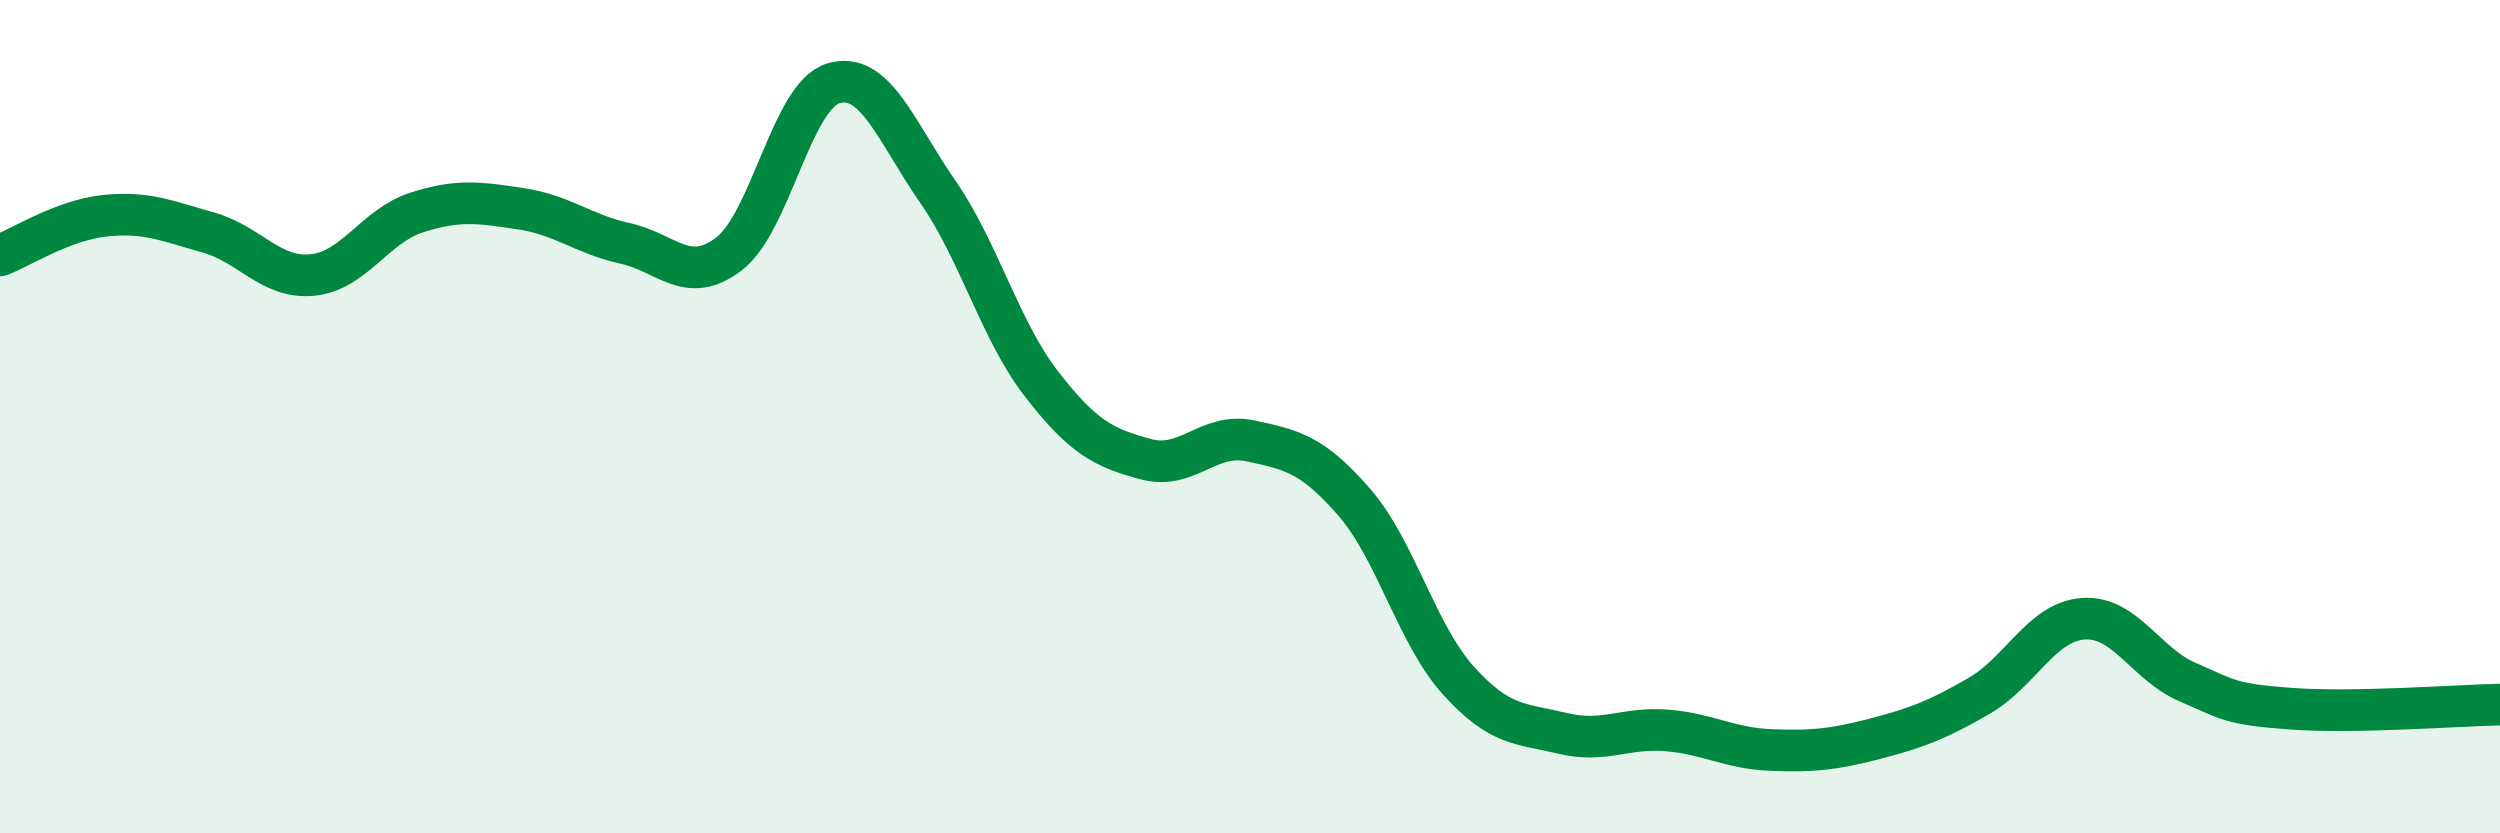 
    <svg width="60" height="20" viewBox="0 0 60 20" xmlns="http://www.w3.org/2000/svg">
      <path
        d="M 0,6.13 C 0.5,5.94 1.5,5.29 2.5,5.18 C 3.5,5.07 4,5.3 5,5.58 C 6,5.86 6.5,6.7 7.5,6.6 C 8.5,6.5 9,5.42 10,5.1 C 11,4.78 11.5,4.86 12.5,5.01 C 13.5,5.16 14,5.62 15,5.84 C 16,6.06 16.5,6.86 17.5,6.09 C 18.5,5.32 19,2.3 20,2 C 21,1.7 21.5,3.15 22.5,4.59 C 23.5,6.03 24,7.93 25,9.22 C 26,10.51 26.5,10.75 27.5,11.02 C 28.5,11.29 29,10.37 30,10.58 C 31,10.79 31.5,10.9 32.5,12.05 C 33.5,13.2 34,15.22 35,16.33 C 36,17.44 36.5,17.36 37.5,17.6 C 38.5,17.84 39,17.45 40,17.53 C 41,17.61 41.5,17.96 42.5,18 C 43.5,18.04 44,17.99 45,17.73 C 46,17.47 46.5,17.28 47.5,16.7 C 48.5,16.12 49,14.92 50,14.85 C 51,14.78 51.5,15.94 52.5,16.37 C 53.5,16.8 53.5,16.9 55,17.01 C 56.5,17.12 59,16.93 60,16.91L60 20L0 20Z"
        fill="#008740"
        opacity="0.1"
        stroke-linecap="round"
        stroke-linejoin="round"
      />
      <path
        d="M 0,6.13 C 0.5,5.94 1.5,5.29 2.5,5.18 C 3.5,5.07 4,5.3 5,5.58 C 6,5.86 6.5,6.7 7.5,6.6 C 8.5,6.5 9,5.42 10,5.1 C 11,4.78 11.5,4.86 12.5,5.01 C 13.5,5.16 14,5.62 15,5.84 C 16,6.06 16.5,6.86 17.5,6.09 C 18.5,5.32 19,2.3 20,2 C 21,1.7 21.5,3.15 22.5,4.59 C 23.5,6.03 24,7.93 25,9.22 C 26,10.51 26.5,10.75 27.5,11.02 C 28.5,11.29 29,10.37 30,10.58 C 31,10.79 31.5,10.9 32.5,12.05 C 33.5,13.2 34,15.22 35,16.33 C 36,17.44 36.5,17.36 37.5,17.6 C 38.5,17.84 39,17.45 40,17.53 C 41,17.61 41.5,17.96 42.5,18 C 43.5,18.04 44,17.99 45,17.73 C 46,17.47 46.5,17.28 47.5,16.7 C 48.5,16.12 49,14.92 50,14.85 C 51,14.78 51.5,15.94 52.5,16.37 C 53.5,16.8 53.5,16.9 55,17.01 C 56.5,17.12 59,16.93 60,16.91"
        stroke="#008740"
        stroke-width="1"
        fill="none"
        stroke-linecap="round"
        stroke-linejoin="round"
      />
    </svg>
  
